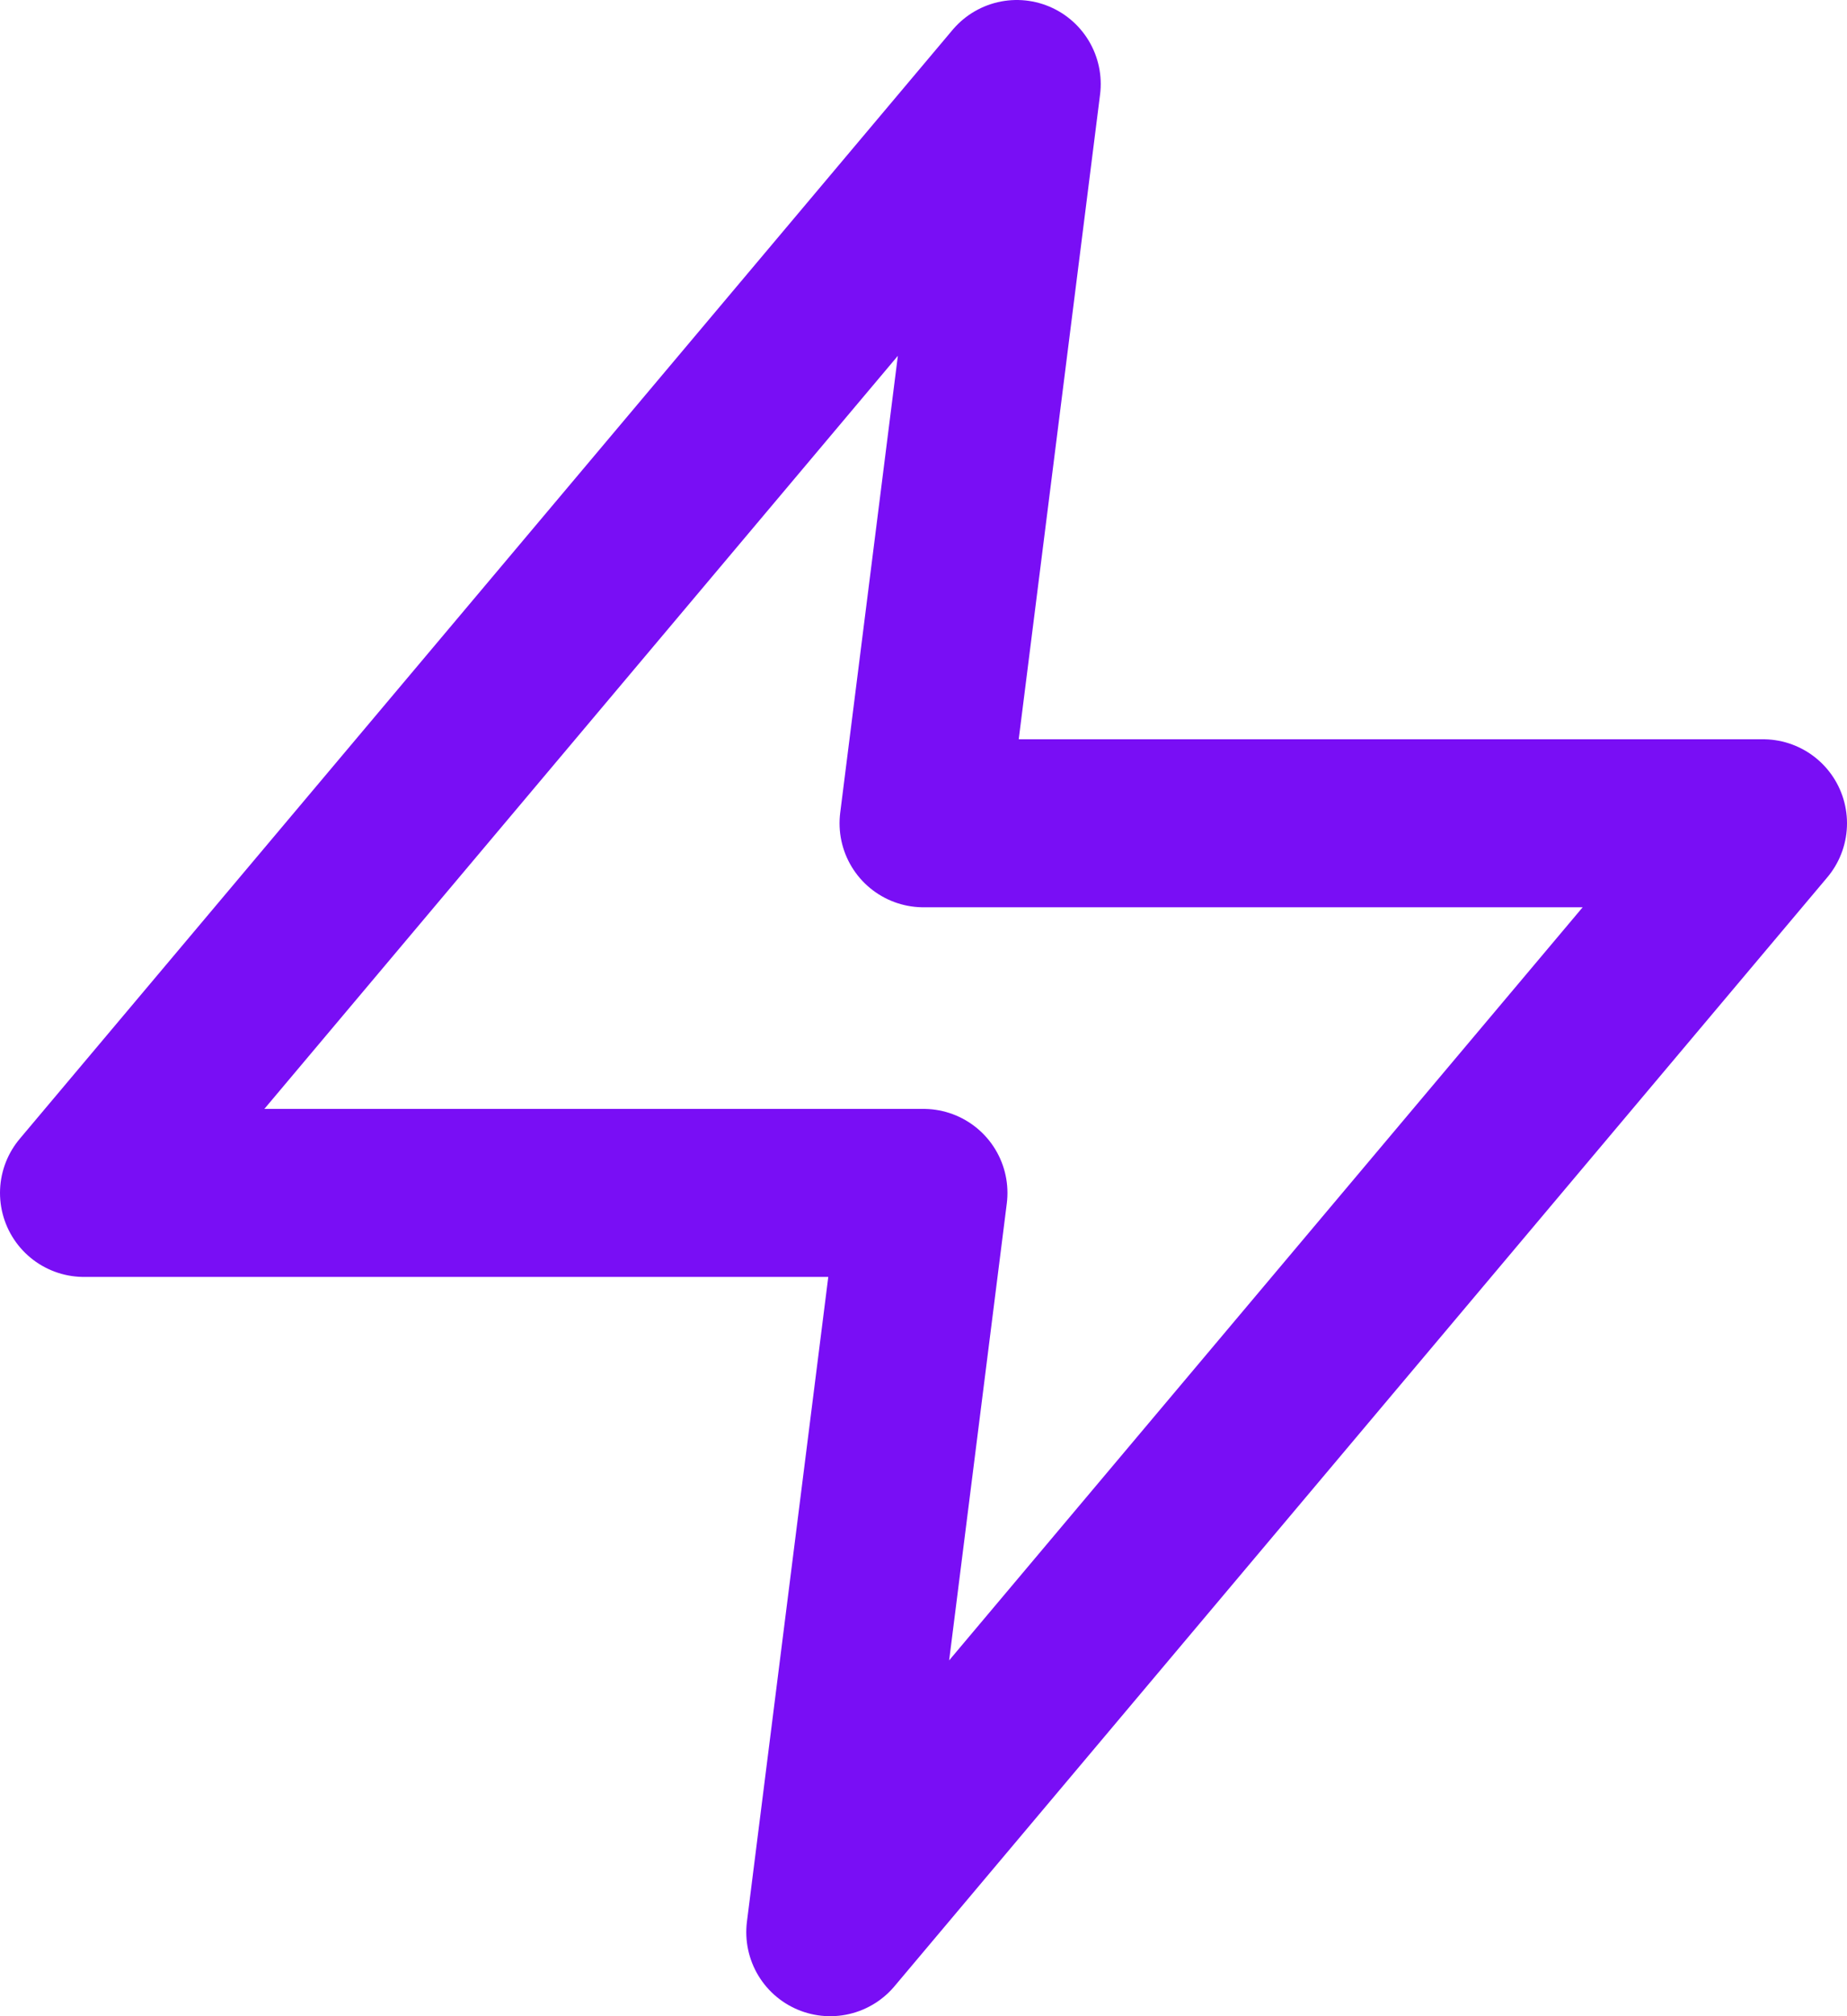 <svg width="22" height="24" viewBox="0 0 22 24" fill="none" xmlns="http://www.w3.org/2000/svg">
<path d="M12.111 1L1 14.2H11L9.889 23L21 9.8H11L12.111 1Z" stroke="#790EF5" stroke-width="2" stroke-linecap="round" stroke-linejoin="round"/>
</svg>
